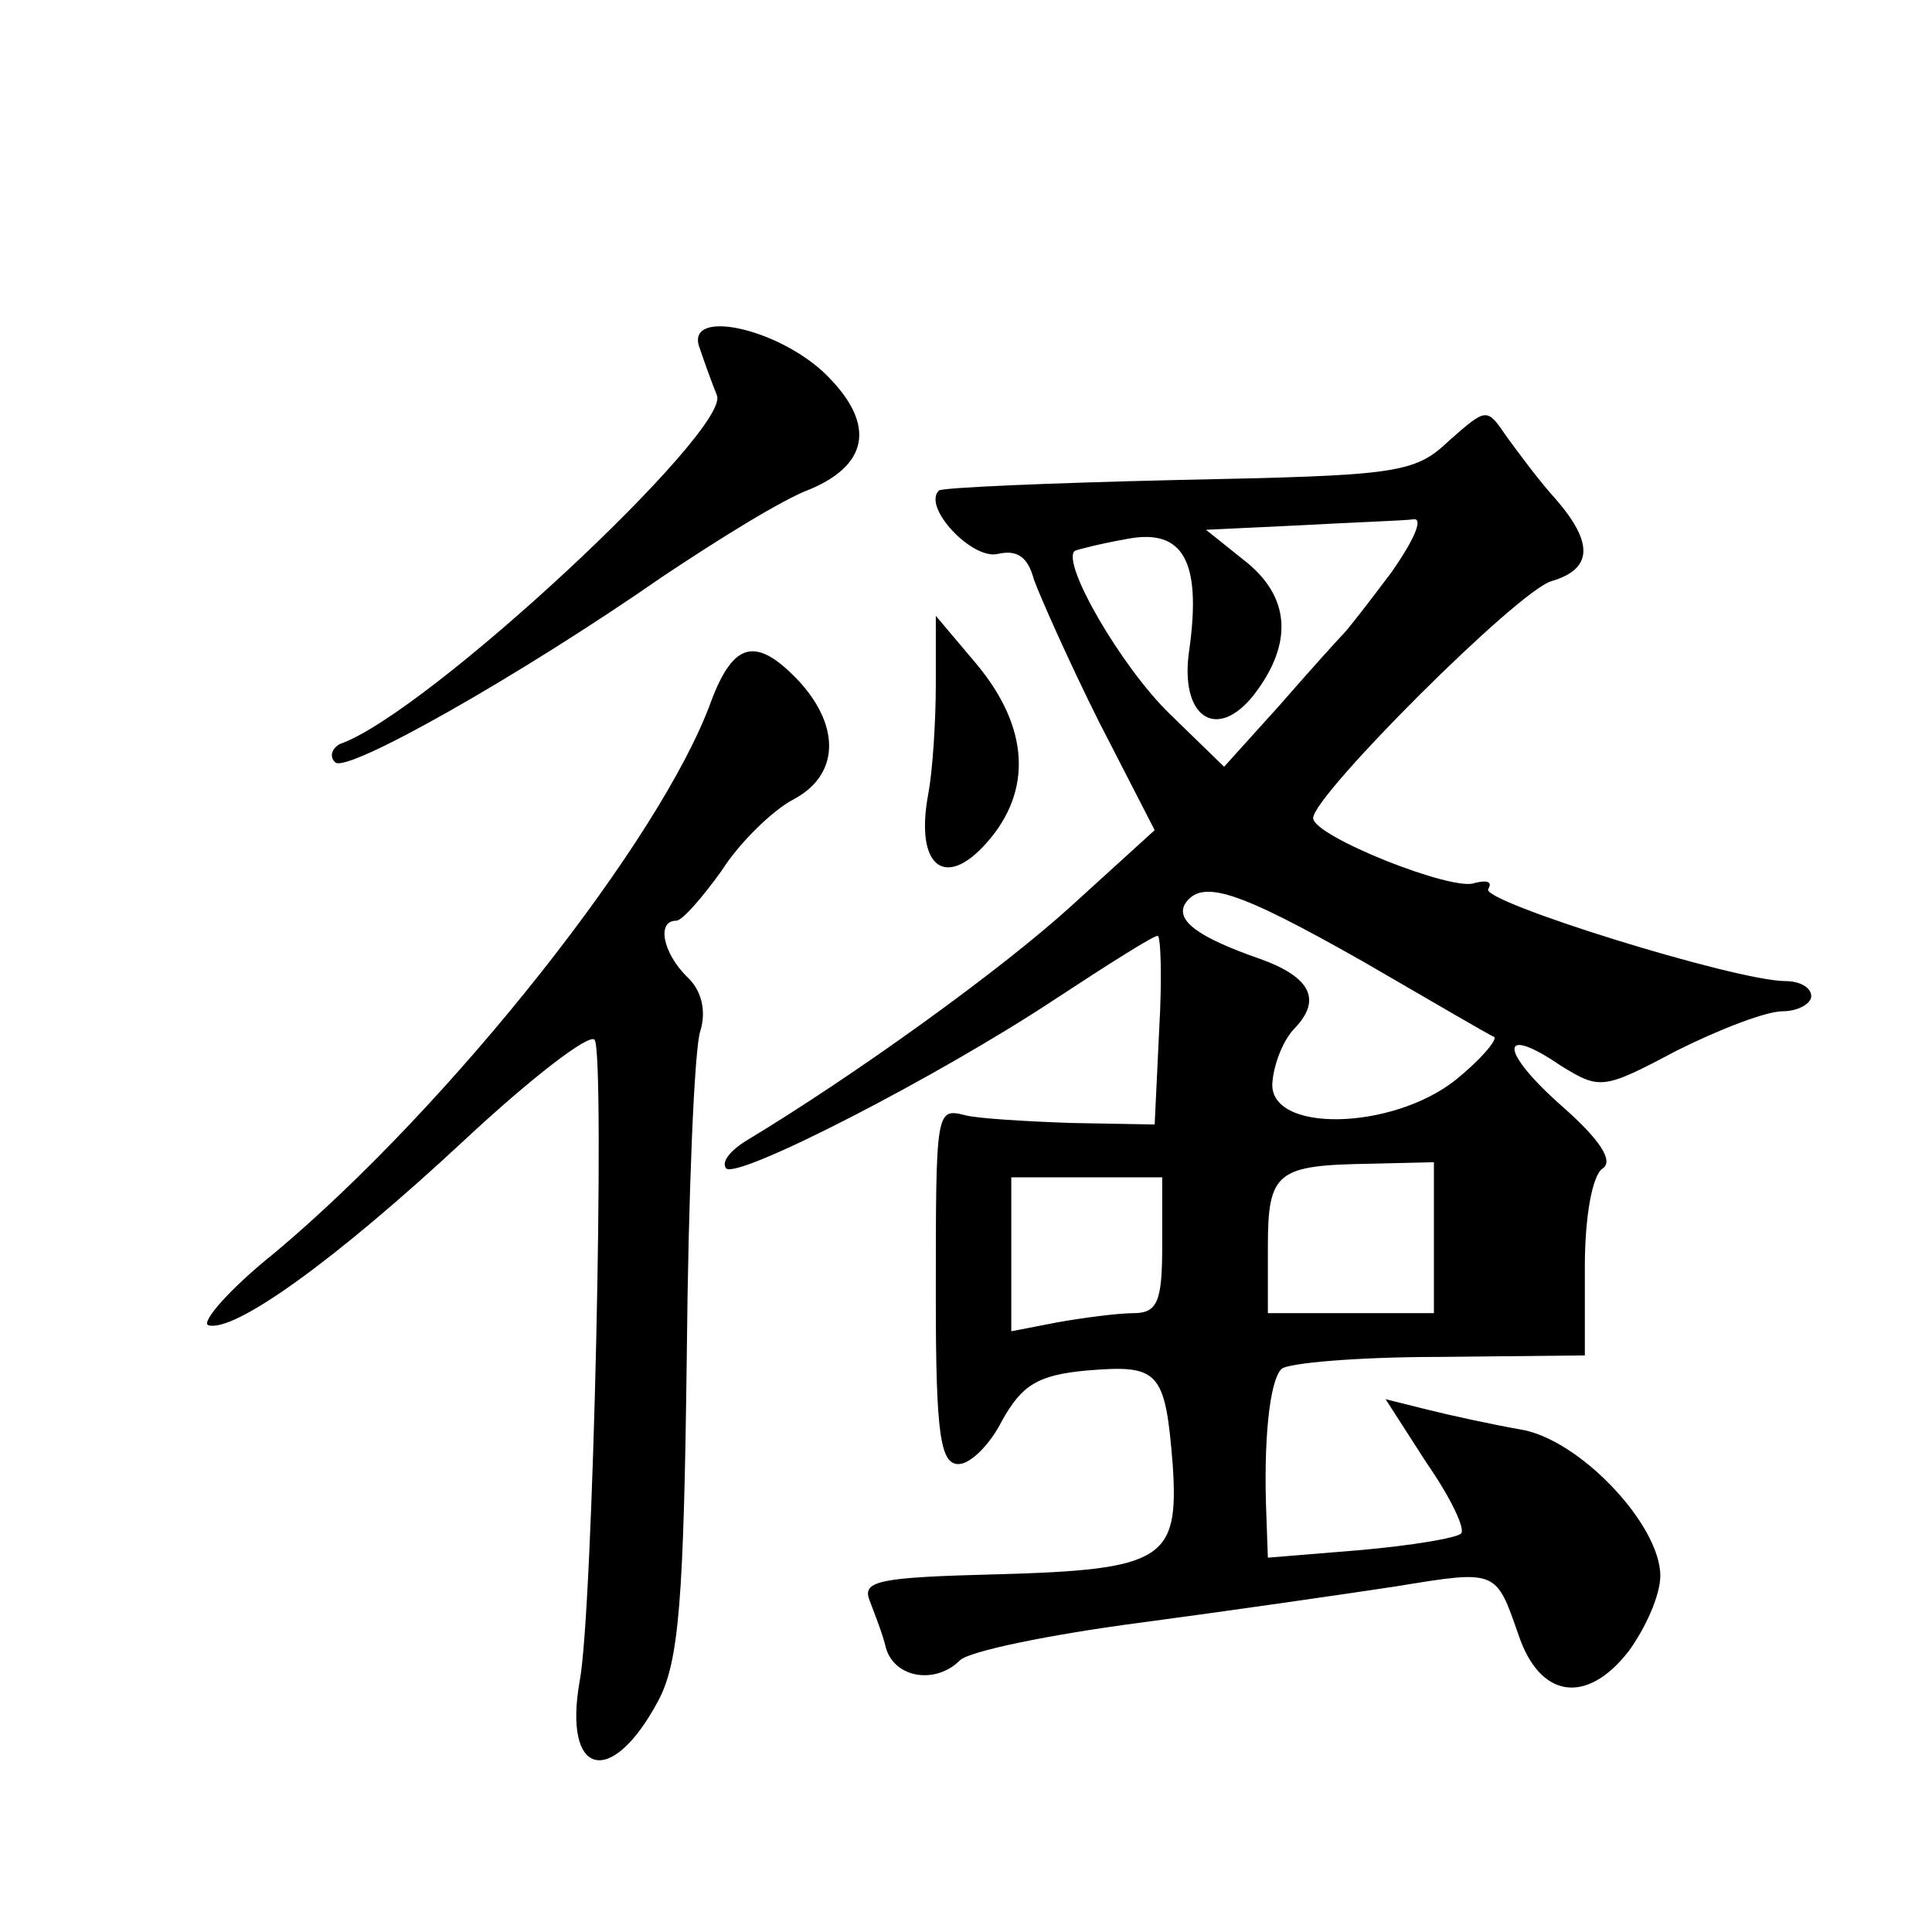 <?xml version="1.0" standalone="no"?>
<!DOCTYPE svg PUBLIC "-//W3C//DTD SVG 20010904//EN"
 "http://www.w3.org/TR/2001/REC-SVG-20010904/DTD/svg10.dtd">
<svg version="1.0" xmlns="http://www.w3.org/2000/svg"
 width="128pt" height="128pt" viewBox="0 0 128 128"
 preserveAspectRatio="xMidYMid meet">
<g transform="translate(0,128) scale(0.1,-0.1)"
fill="#0" stroke="none">
<path d="M463 1051 c3 -9 8 -23 12 -33 9 -23 -192 -211 -250 -231 -5 -3 -7 -8 -3
-12 7 -8 122 57 217 123 36 24 79 51 98 58 40 17 43 45 8 78 -32 29 -89 41 -82
17z M960 988 c-23 -22 -35 -23 -180 -26 -85 -2 -156 -5 -158 -7 -11 -11 22 -46
39 -42 13 3 20 -2 24 -17 4 -11 23 -54 43 -94 l37 -72 -55 -50 c-46 -42 -143 -112
-216 -156 -11 -7 -16 -14 -13 -18 7 -8 141 61 218 112 35 23 65 42 68 42 2 0 3
-28 1 -62 l-3 -63 -55 1 c-30 1 -62 3 -70 5 -20 5 -20 5 -20 -121 0 -90 3 -110
15 -110 8 0 21 13 29 29 13 23 23 30 56 33 48 4 52 0 57 -63 4 -62 -6 -69 -116
-72 -77 -2 -90 -4 -85 -17 3 -8 9 -23 11 -32 6 -20 33 -24 49 -8 6 6 59 17 120
25 60 8 136 19 169 24 67 11 66 11 81 -32 14 -42 45 -47 73 -11 11 15 21 37 21
50 0 34 -54 91 -93 97 -17 3 -45 9 -61 13 l-28 7 27 -42 c16 -23 26 -44 23 -47
-3 -3 -33 -8 -67 -11 l-61 -5 -1 28 c-2 49 2 89 10 97 4 4 51 8 104 8 l97 1 0 59
c0 33 5 61 12 65 7 5 -2 19 -27 41 -42 37 -42 55 -1 27 26 -16 28 -16 77 10 28
14 59 26 70 26 10 0 19 5 19 10 0 6 -8 10 -17 10 -33 0 -203 53 -197 61 3 5 -1
6 -9 4 -14 -6 -107 31 -107 43 0 15 136 151 158 157 27 8 28 25 3 54 -11 12 -25
31 -33 42 -13 19 -13 19 -38 -3z m-38 -87 c-15 -20 -29 -38 -32 -41 -3 -3 -22 -24
-42 -47 l-37 -41 -36 35 c-32 31 -72 100 -63 108 2 1 18 5 35 8 37 7 49 -15 41
-73 -7 -45 18 -62 43 -30 26 34 24 65 -7 89 l-25 20 63 3 c35 2 68 3 75 4 6 0 -1
-15 -15 -35z m-19 -258 c45 -26 84 -49 87 -50 2 -2 -9 -15 -25 -28 -42 -34 -125
-36 -122 -2 1 12 7 28 15 36 18 19 10 34 -24 46 -40 14 -55 25 -49 36 11 17 35
9 118 -38z m47 -183 l0 -50 -55 0 -55 0 0 44 c0 50 6 54 68 55 l42 1 0 -50z m-180
-5 c0 -37 -3 -45 -19 -45 -10 0 -33 -3 -50 -6 l-31 -6 0 51 0 51 50 0 50 0 0 -45z
M620 827 c0 -24 -2 -57 -5 -73 -9 -48 11 -64 39 -32 30 34 28 76 -7 118 l-27 32
0 -45z M471 815 c-33 -91 -172 -267 -289 -365 -30 -24 -49 -46 -44 -48 17 -5 83
42 169 122 45 42 84 72 87 67 7 -11 -1 -380 -10 -425 -11 -63 21 -71 52 -13 14
26 17 68 19 228 1 107 5 205 9 216 4 13 1 27 -9 36 -16 16 -20 37 -7 37 4 0 17
15 30 33 12 19 34 40 47 47 31 16 32 48 5 78 -29 31 -44 27 -59 -13z"/>
</g>
</svg>
